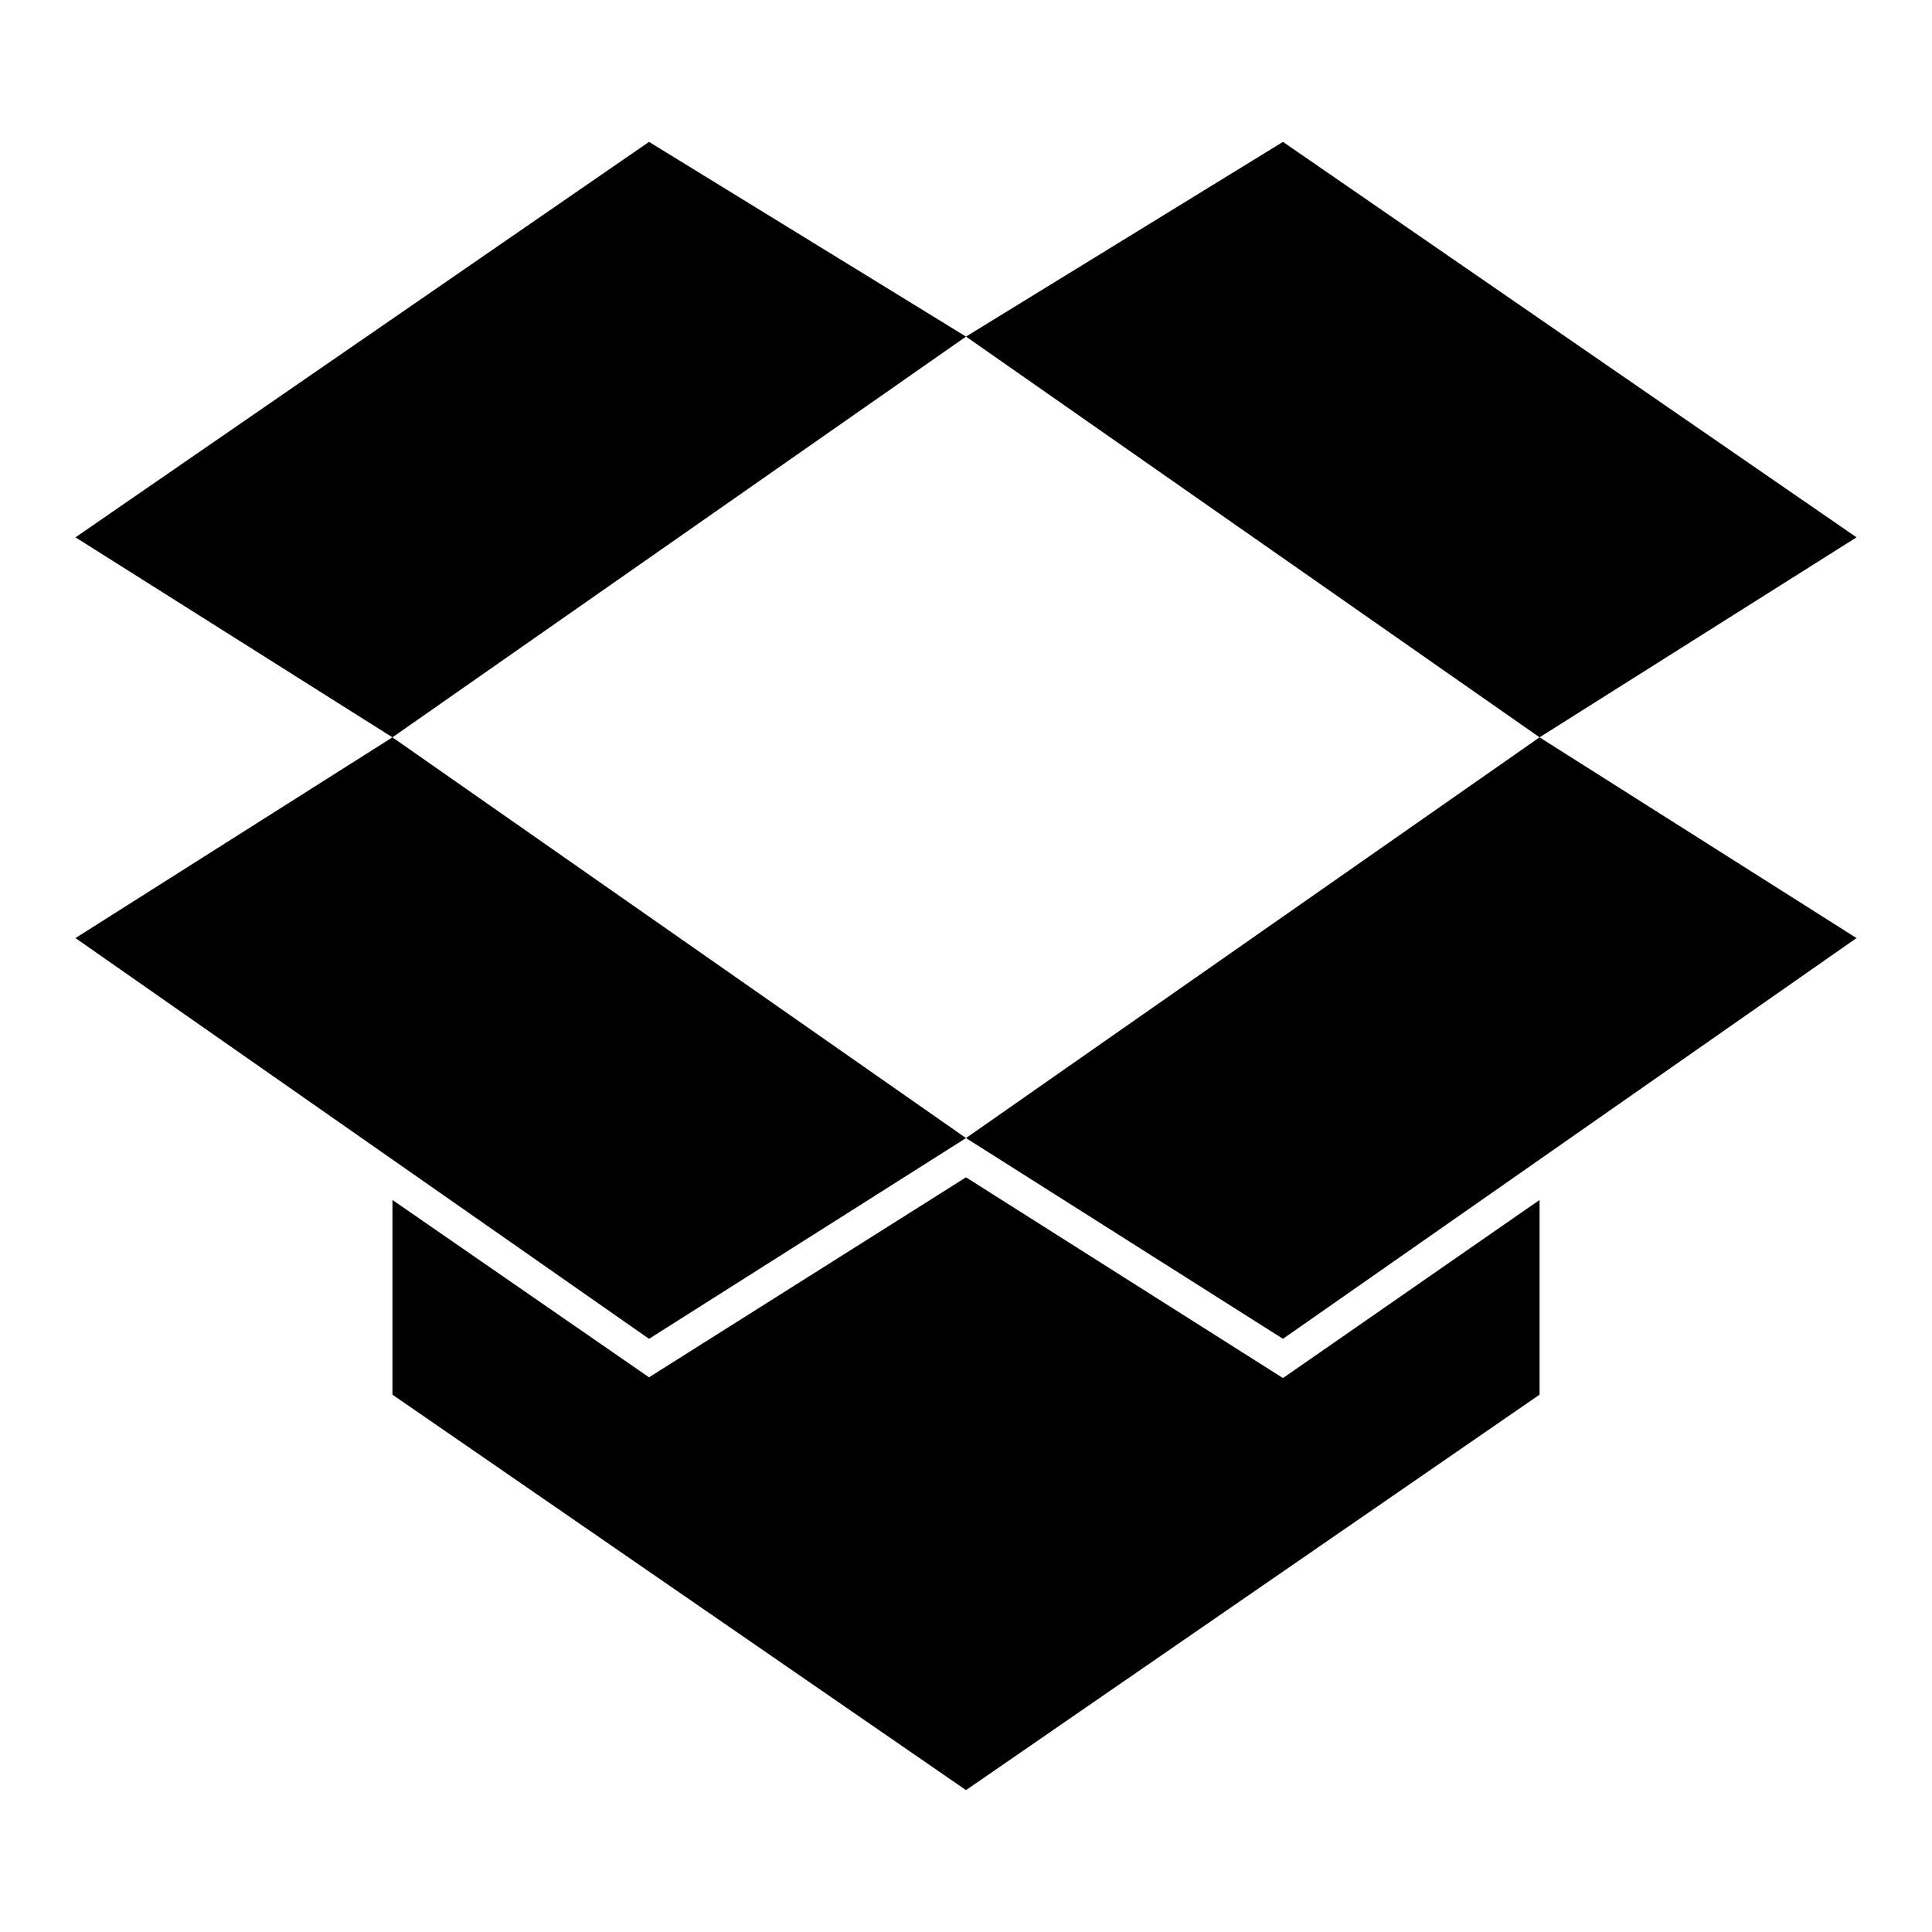 <?xml version="1.0" encoding="utf-8"?>
<!-- Svg Vector Icons : http://www.onlinewebfonts.com/icon -->
<!DOCTYPE svg PUBLIC "-//W3C//DTD SVG 1.1//EN" "http://www.w3.org/Graphics/SVG/1.1/DTD/svg11.dtd">
<svg version="1.1" xmlns="http://www.w3.org/2000/svg" xmlns:xlink="http://www.w3.org/1999/xlink" x="0px" y="0px" viewBox="0 0 256 256" enable-background="new 0 0 256 256" xml:space="preserve">
<g><g><path fill="#000000" d="M121.4,146.4"/><path fill="#000000" d="M86,18.8L10,71.2l42,26.5l76-53.1L86,18.8z"/><path fill="#000000" d="M128,150.8l42,26.6l76-53.1l-42-26.6L128,150.8z"/><path fill="#000000" d="M246,71.2l-76-52.4l-42,25.8l76,53.1L246,71.2z"/><path fill="#000000" d="M10,124.3l76,53.1l42-26.6L52,97.7L10,124.3z"/><path fill="#000000" d="M246,156"/><path fill="#000000" d="M170,182.6L128,156l-42,26.5L52,159v25.8l76,52.4l76-52.4V159L170,182.6z"/></g></g>
</svg>